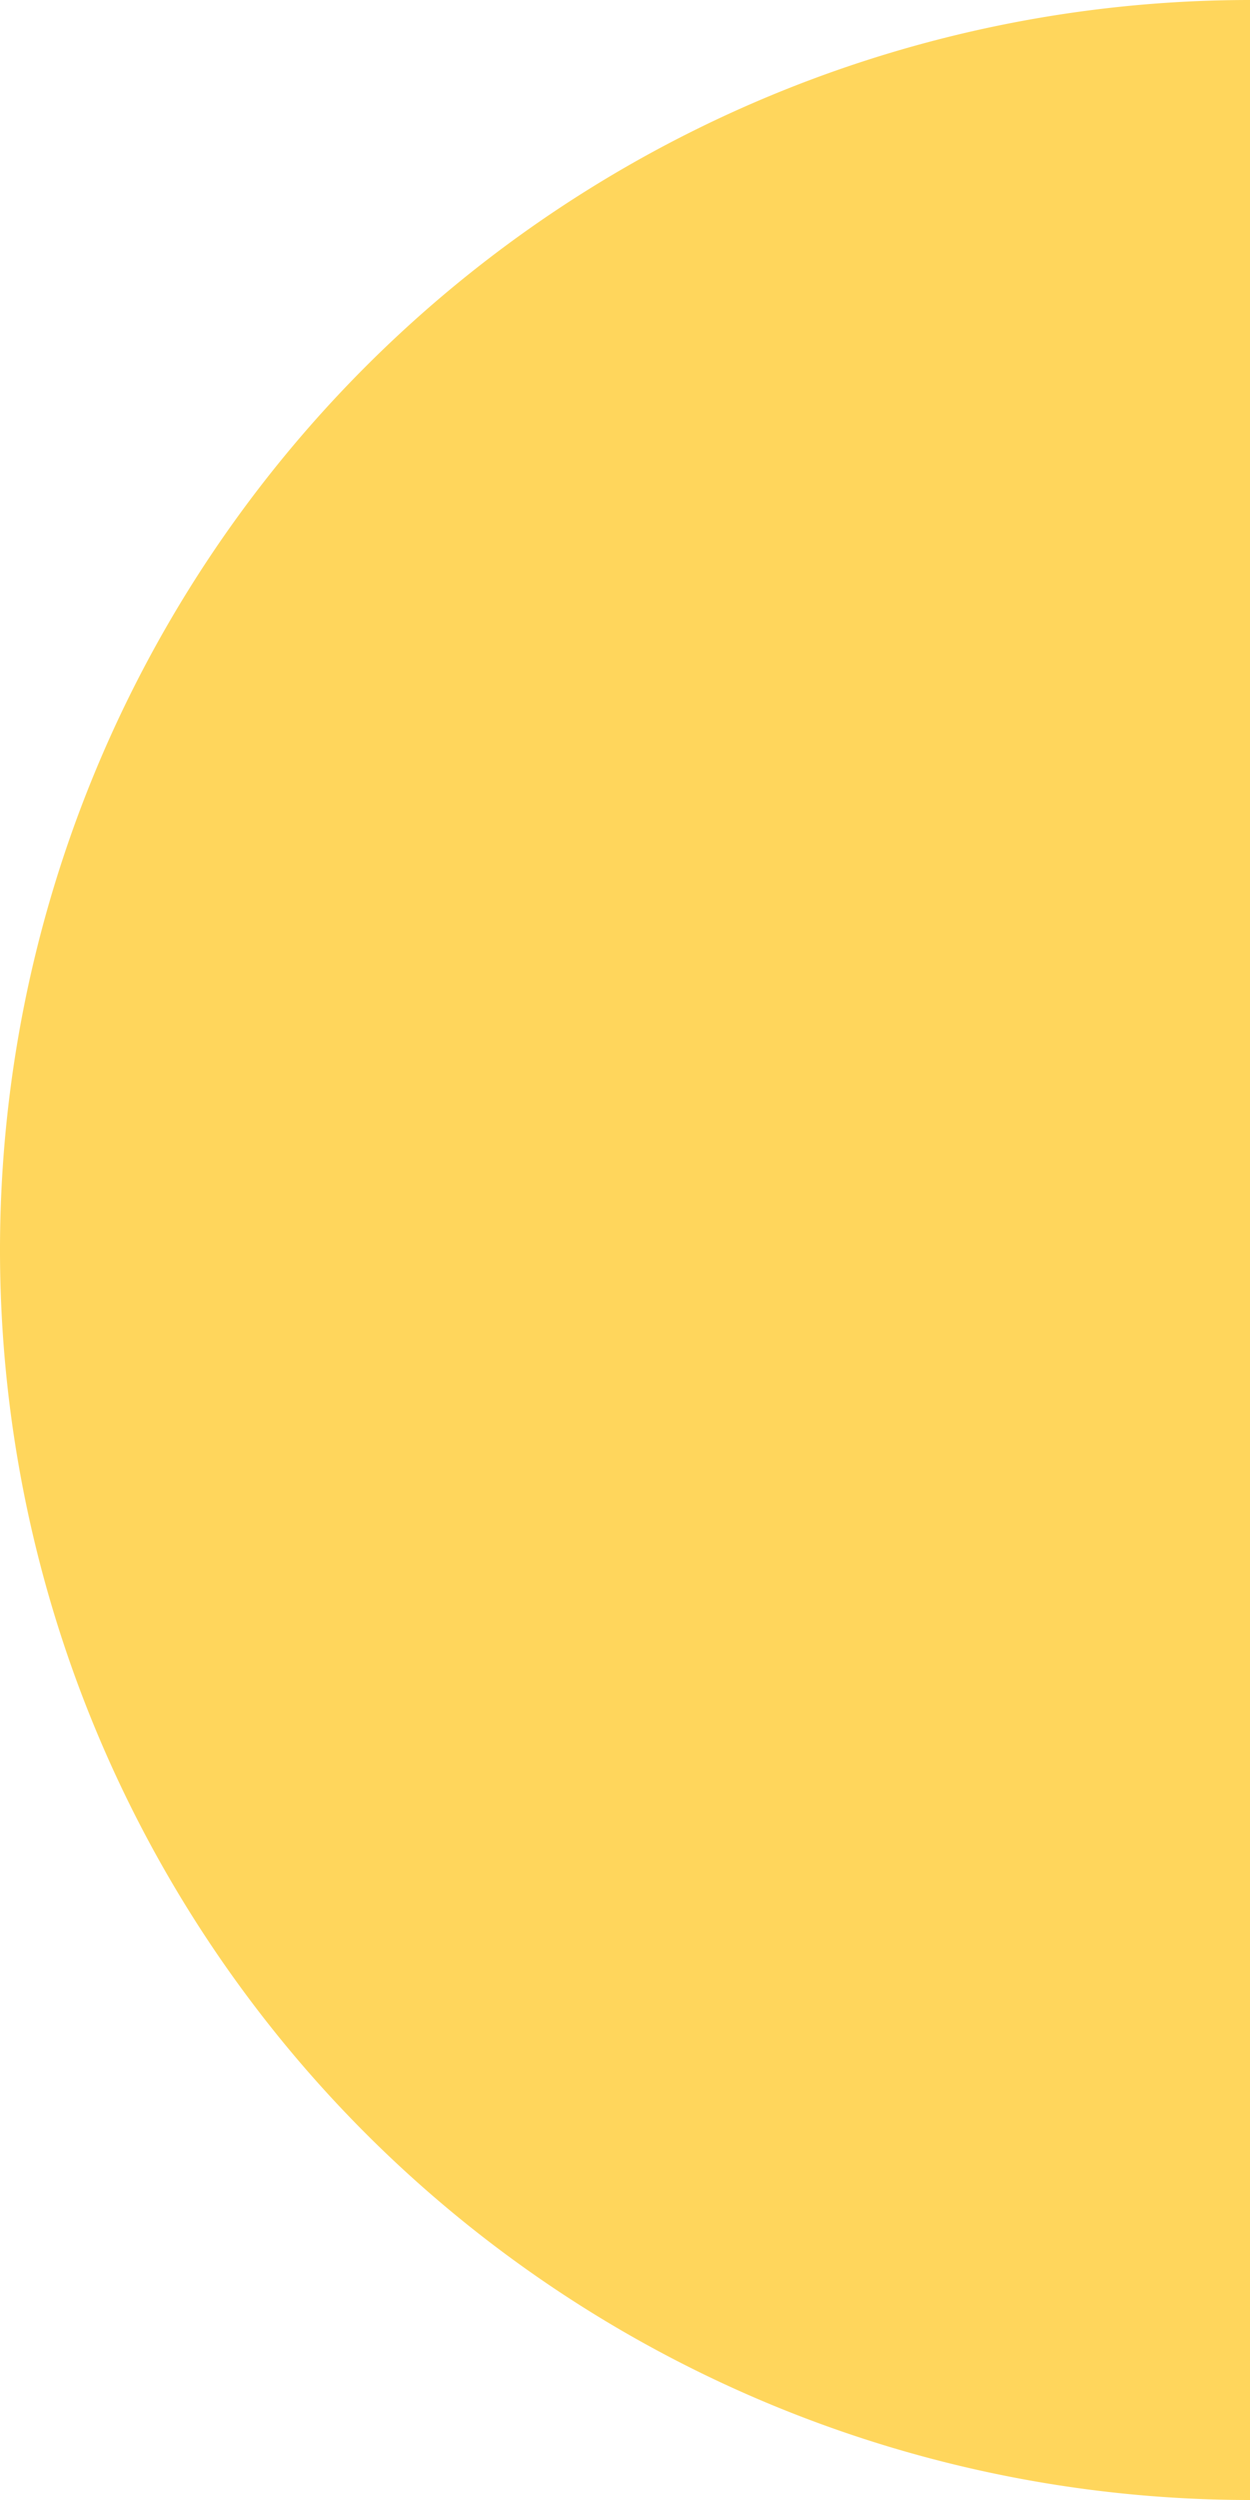 <svg xmlns="http://www.w3.org/2000/svg" xmlns:xlink="http://www.w3.org/1999/xlink" width="125" height="250" viewBox="0 0 125 250">
  <defs>
    <clipPath id="clip-path">
      <path id="Контур_3" data-name="Контур 3" d="M0,11.91H125v-250H0Z" transform="translate(0 238.09)" fill="#ffd65c"/>
    </clipPath>
  </defs>
  <g id="Сгруппировать_23" data-name="Сгруппировать 23" transform="translate(0 238.09)">
    <g id="Сгруппировать_2" data-name="Сгруппировать 2" transform="translate(0 -238.09)" clip-path="url(#clip-path)">
      <g id="Сгруппировать_1" data-name="Сгруппировать 1" transform="translate(0)">
        <path id="Контур_2" data-name="Контур 2" d="M5.955,11.91v-250a125,125,0,0,0-125,125,125,125,0,0,0,125,125" transform="translate(119.045 238.09)" fill="#ffd65c"/>
      </g>
    </g>
  </g>
</svg>
